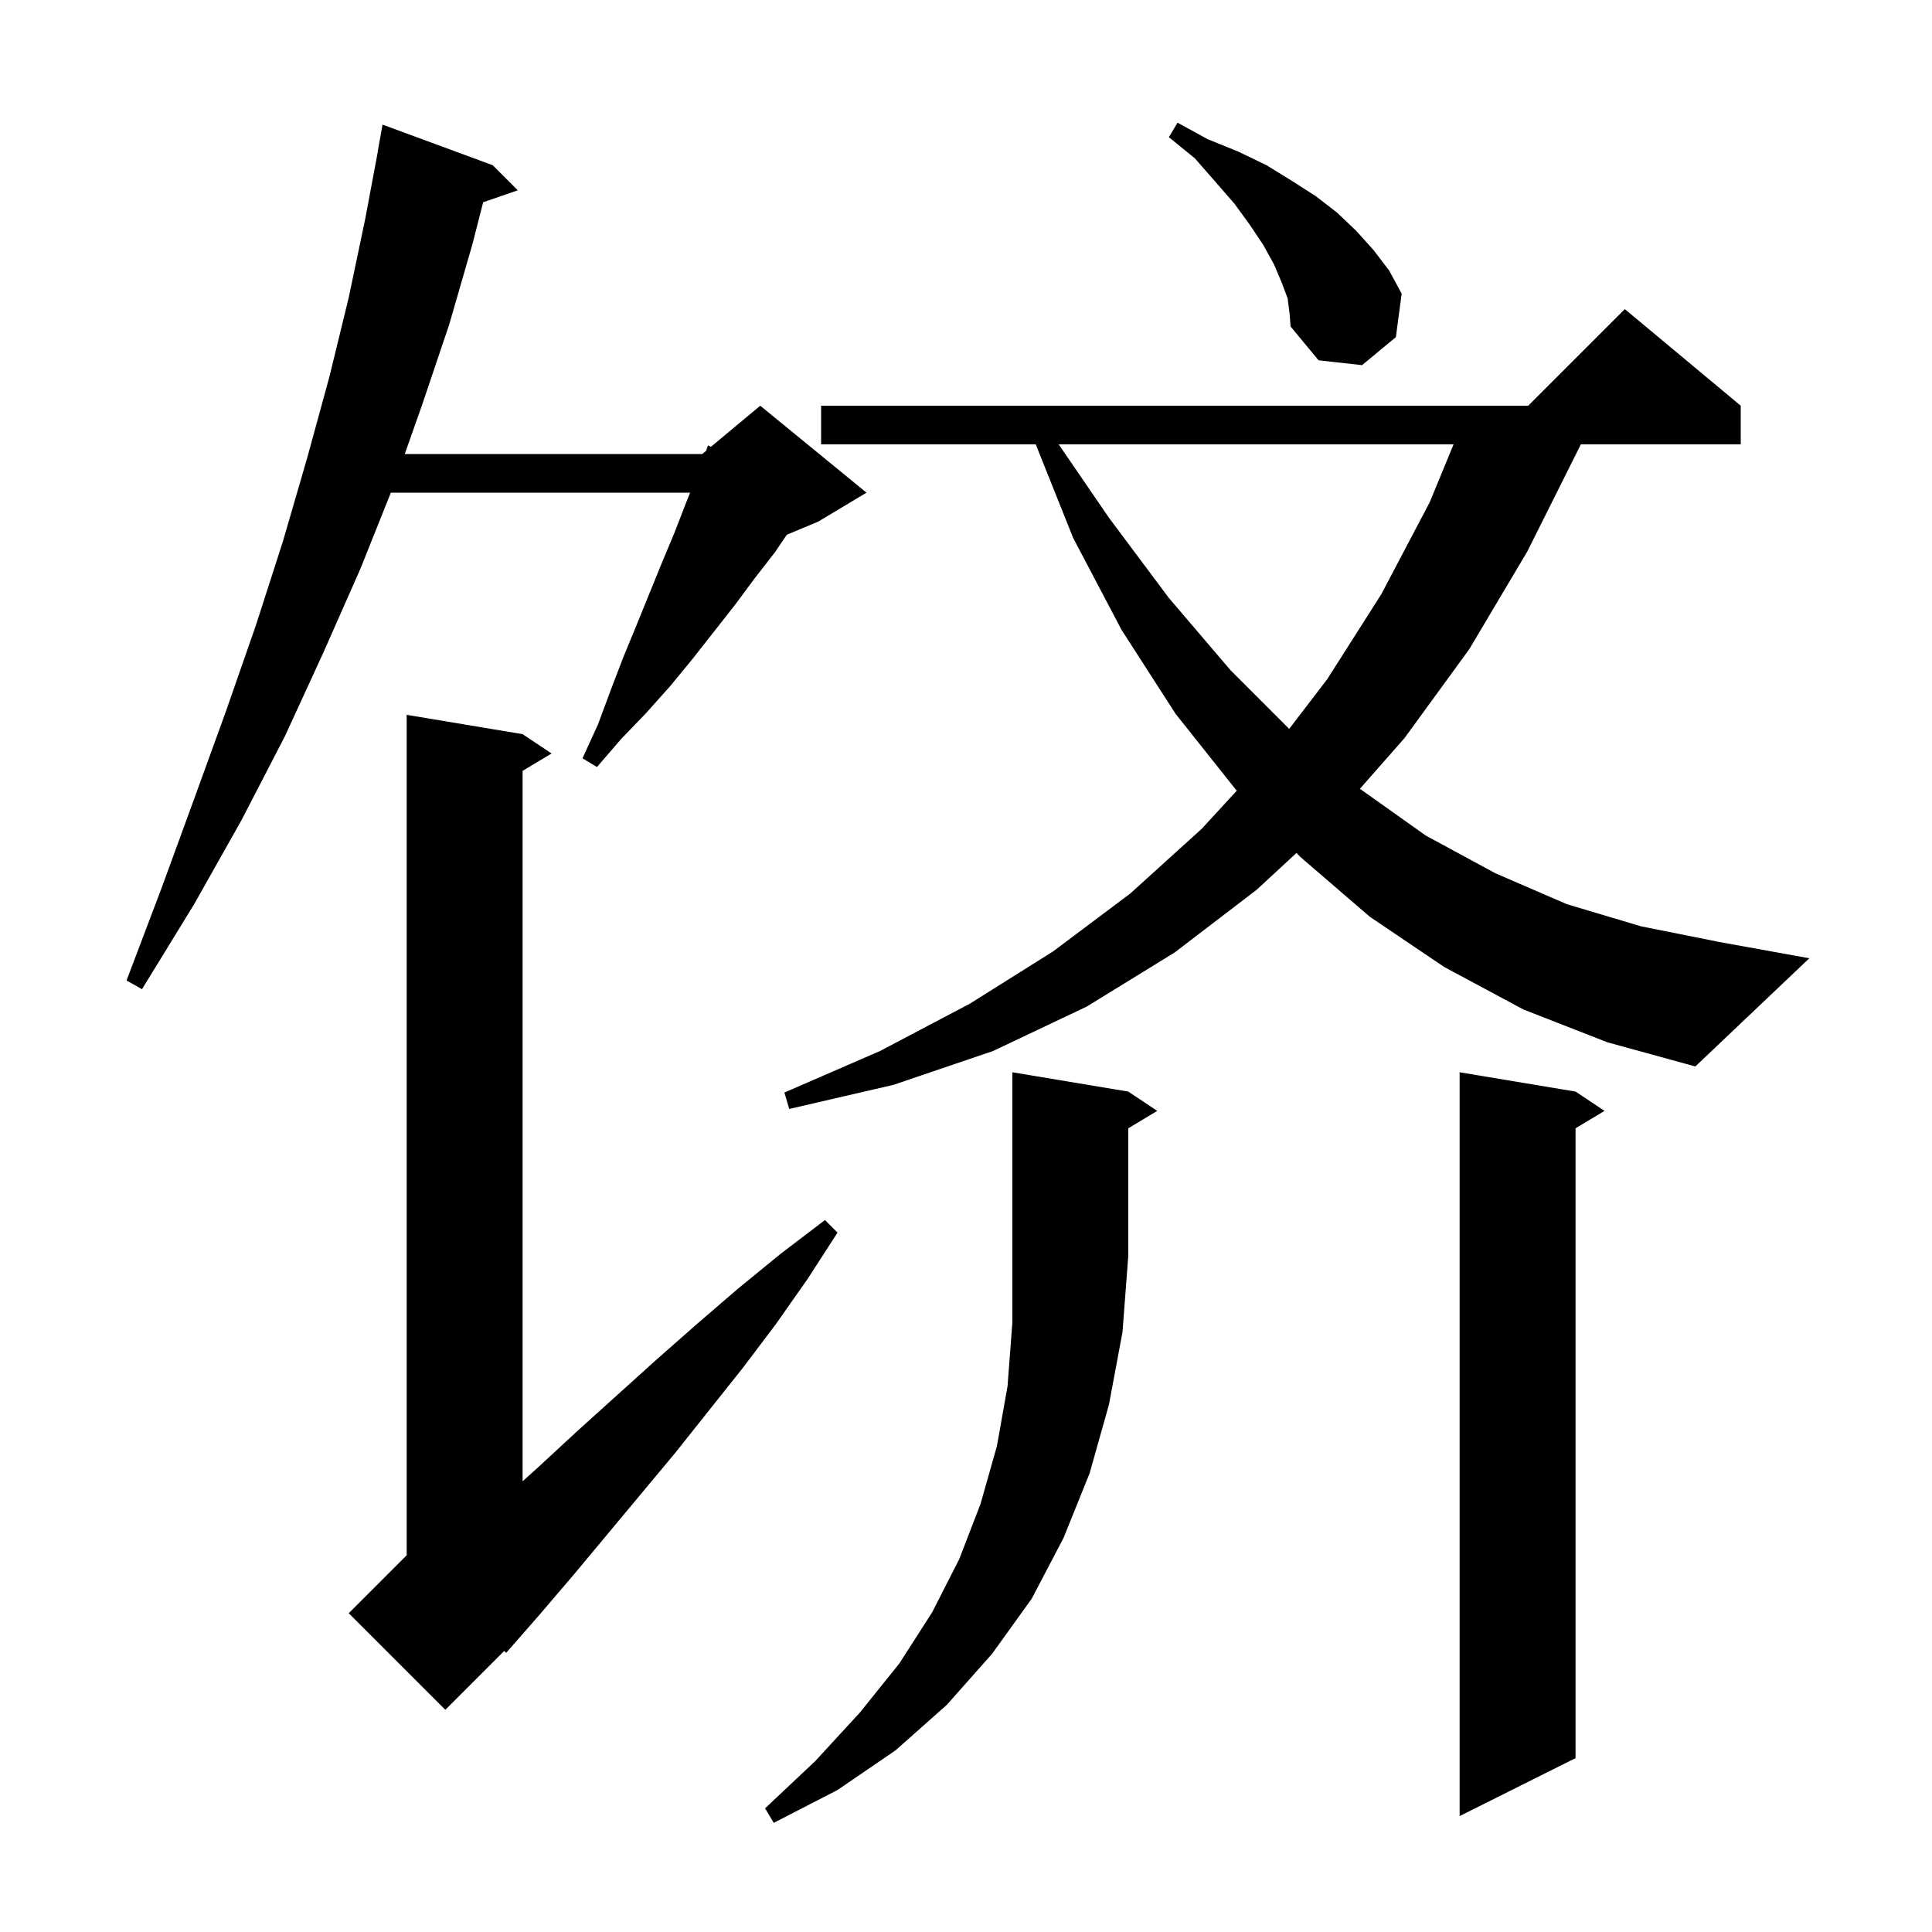 <svg xmlns="http://www.w3.org/2000/svg" xmlns:xlink="http://www.w3.org/1999/xlink" version="1.1" baseProfile="full" viewBox="0 0 200 200" width="200" height="200"><g fill="currentColor"><path d="M 116.8 113.0 L 119.8 115.0 L 116.8 116.8 L 116.8 130.0 L 116.2 137.9 L 114.8 145.4 L 112.8 152.5 L 110.1 159.2 L 106.8 165.5 L 102.7 171.2 L 98.0 176.5 L 92.7 181.2 L 86.7 185.3 L 80.1 188.7 L 79.2 187.2 L 84.4 182.3 L 89.0 177.3 L 93.1 172.2 L 96.5 166.9 L 99.3 161.4 L 101.5 155.7 L 103.2 149.7 L 104.3 143.5 L 104.8 136.9 L 104.8 111.0 Z M 163.1 113.0 L 166.1 115.0 L 163.1 116.8 L 163.1 182.0 L 151.1 188.0 L 151.1 111.0 Z M 54.1 76.0 L 57.1 78.0 L 54.1 79.8 L 54.1 153.34 L 55.7 151.9 L 59.7 148.2 L 67.9 140.8 L 72.1 137.1 L 76.4 133.4 L 80.8 129.8 L 85.4 126.3 L 86.7 127.6 L 83.6 132.4 L 80.3 137.1 L 76.9 141.6 L 69.9 150.4 L 59.4 163.0 L 55.9 167.1 L 52.4 171.1 L 52.196 170.904 L 46.1 177.0 L 36.1 167.0 L 42.1 161.0 L 42.1 74.0 Z M 157.7 104.5 L 149.5 100.1 L 141.8 94.9 L 134.6 88.7 L 134.213 88.296 L 130.1 92.1 L 121.6 98.6 L 112.5 104.2 L 102.8 108.8 L 92.5 112.3 L 81.7 114.8 L 81.2 113.1 L 91.1 108.8 L 100.4 103.9 L 109.0 98.5 L 117.0 92.5 L 124.4 85.8 L 128.037 81.843 L 127.9 81.7 L 121.7 73.9 L 116.1 65.2 L 111.1 55.7 L 107.22 46.0 L 85.0 46.0 L 85.0 42.0 L 158.2 42.0 L 168.2 32.0 L 180.2 42.0 L 180.2 46.0 L 163.643 46.0 L 163.5 46.3 L 158.1 57.1 L 152.1 67.2 L 145.4 76.4 L 140.778 81.655 L 147.6 86.5 L 154.8 90.4 L 162.2 93.6 L 169.9 95.9 L 177.9 97.5 L 187.3 99.2 L 175.5 110.4 L 166.4 107.9 Z M 51.0 17.1 L 53.6 19.7 L 50.017 20.938 L 48.9 25.3 L 46.5 33.6 L 43.7 41.9 L 41.9 47.0 L 72.7 47.0 L 73.089 46.676 L 73.3 46.1 L 73.593 46.256 L 78.7 42.0 L 89.7 51.0 L 84.7 54.0 L 81.454 55.353 L 80.2 57.2 L 78.1 59.9 L 76.1 62.6 L 71.7 68.2 L 69.4 71.0 L 66.9 73.8 L 64.3 76.5 L 61.8 79.4 L 60.3 78.5 L 61.9 75.0 L 63.2 71.5 L 64.5 68.1 L 65.9 64.7 L 68.5 58.3 L 69.8 55.2 L 71.0 52.1 L 71.44 51.0 L 40.46 51.0 L 37.3 58.9 L 33.5 67.5 L 29.5 76.2 L 25.0 84.9 L 20.1 93.6 L 14.7 102.4 L 13.1 101.5 L 16.7 92.0 L 20.1 82.7 L 23.4 73.6 L 26.5 64.7 L 29.3 56.0 L 31.8 47.4 L 34.1 39.0 L 36.1 30.8 L 37.8 22.7 L 39.112 15.701 L 39.1 15.7 L 39.6 12.9 Z M 109.596 46.0 L 114.8 53.6 L 121.0 61.9 L 127.4 69.4 L 133.455 75.455 L 137.4 70.3 L 143.0 61.5 L 148.0 52.0 L 150.475 46.0 Z M 133.3 30.9 L 132.7 29.3 L 131.9 27.4 L 130.8 25.4 L 129.4 23.3 L 127.8 21.1 L 125.8 18.8 L 123.7 16.4 L 121.0 14.2 L 121.9 12.7 L 125.0 14.4 L 128.2 15.7 L 131.1 17.1 L 133.7 18.7 L 136.2 20.3 L 138.4 22.0 L 140.4 23.9 L 142.2 25.9 L 143.8 28.0 L 145.1 30.4 L 144.5 34.9 L 141.0 37.8 L 136.5 37.3 L 133.6 33.8 L 133.5 32.5 Z "/></g></svg>